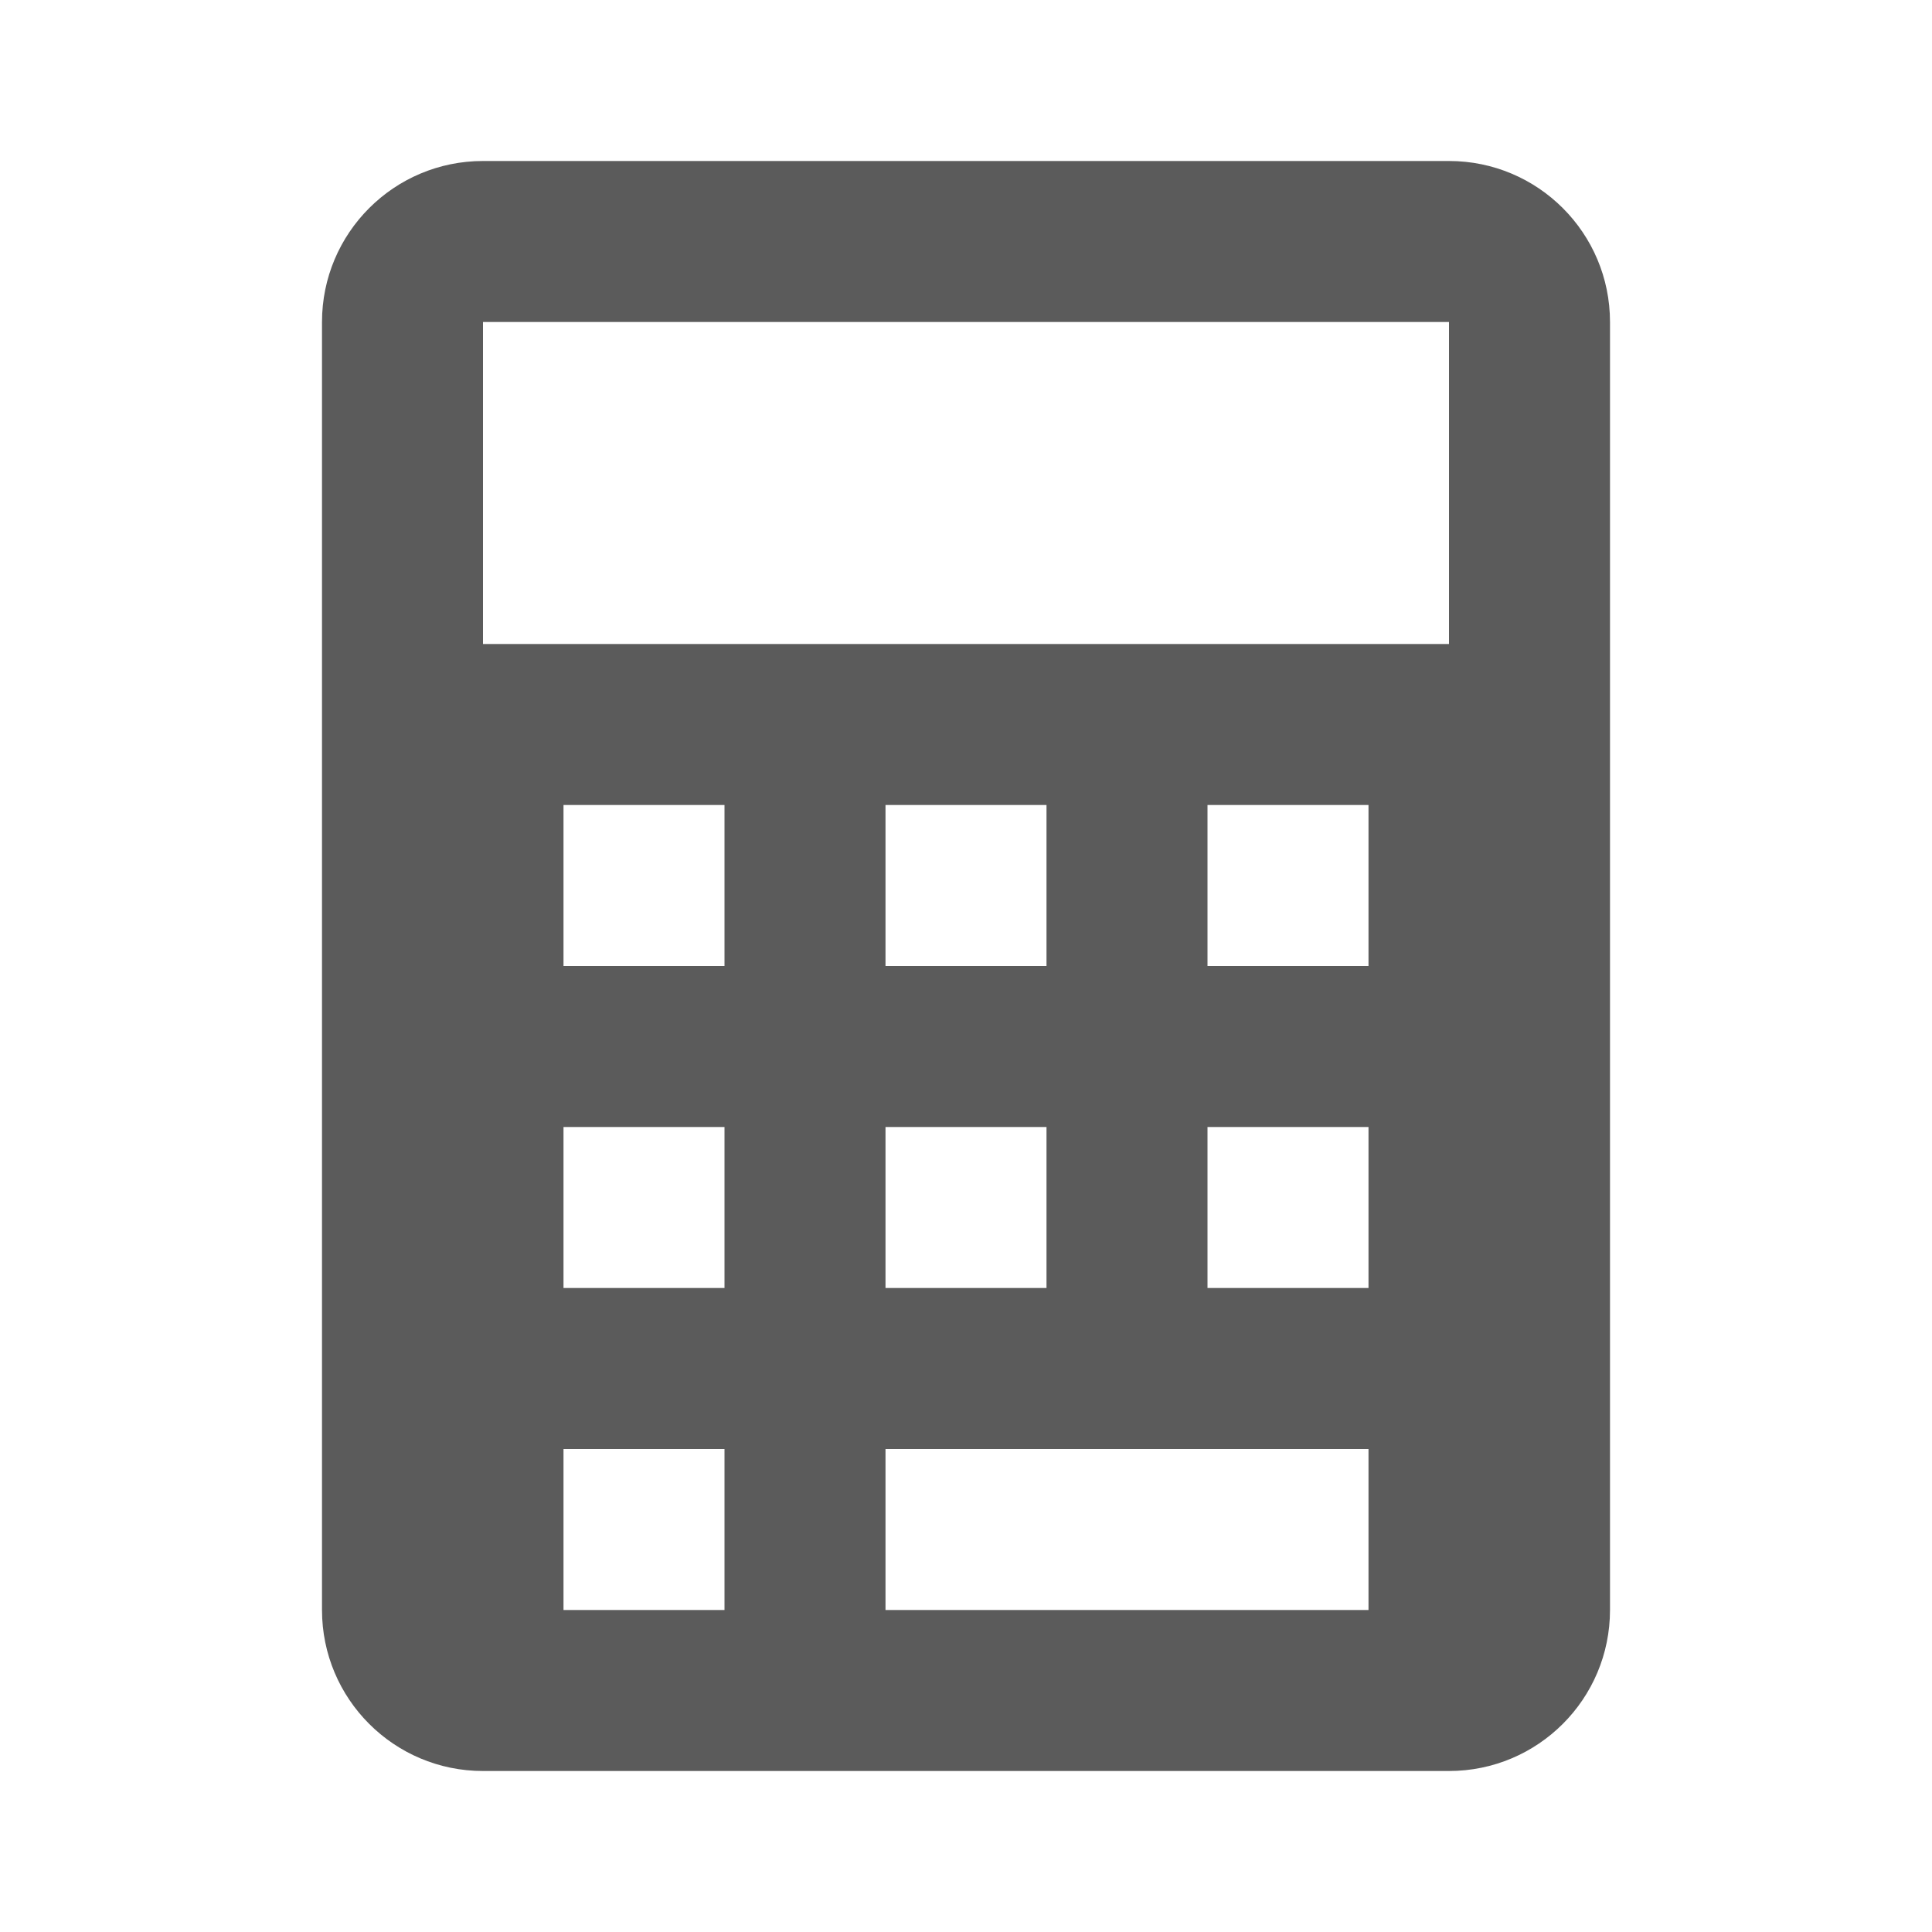 <?xml version="1.0" encoding="UTF-8"?> <svg xmlns="http://www.w3.org/2000/svg" viewBox="0 0 24 24" width="480" height="480"> <path d="M18,2H6C4.895,2,4,2.895,4,4v16c0,1.105,0.895,2,2,2h12c1.105,0,2-0.895,2-2V4C20,2.895,19.105,2,18,2z M18,8H6V4h12V8z M9,12H7v-2h2V12z M9,16H7v-2h2V16z M9,20H7v-2h2V20z M17,20h-6v-2h6V20z M13,16h-2v-2h2V16z M17,16h-2v-2h2V16z M17,12h-2v-2h2V12 z M13,12h-2v-2h2V12z" fill="#5B5B5B"></path> </svg> 